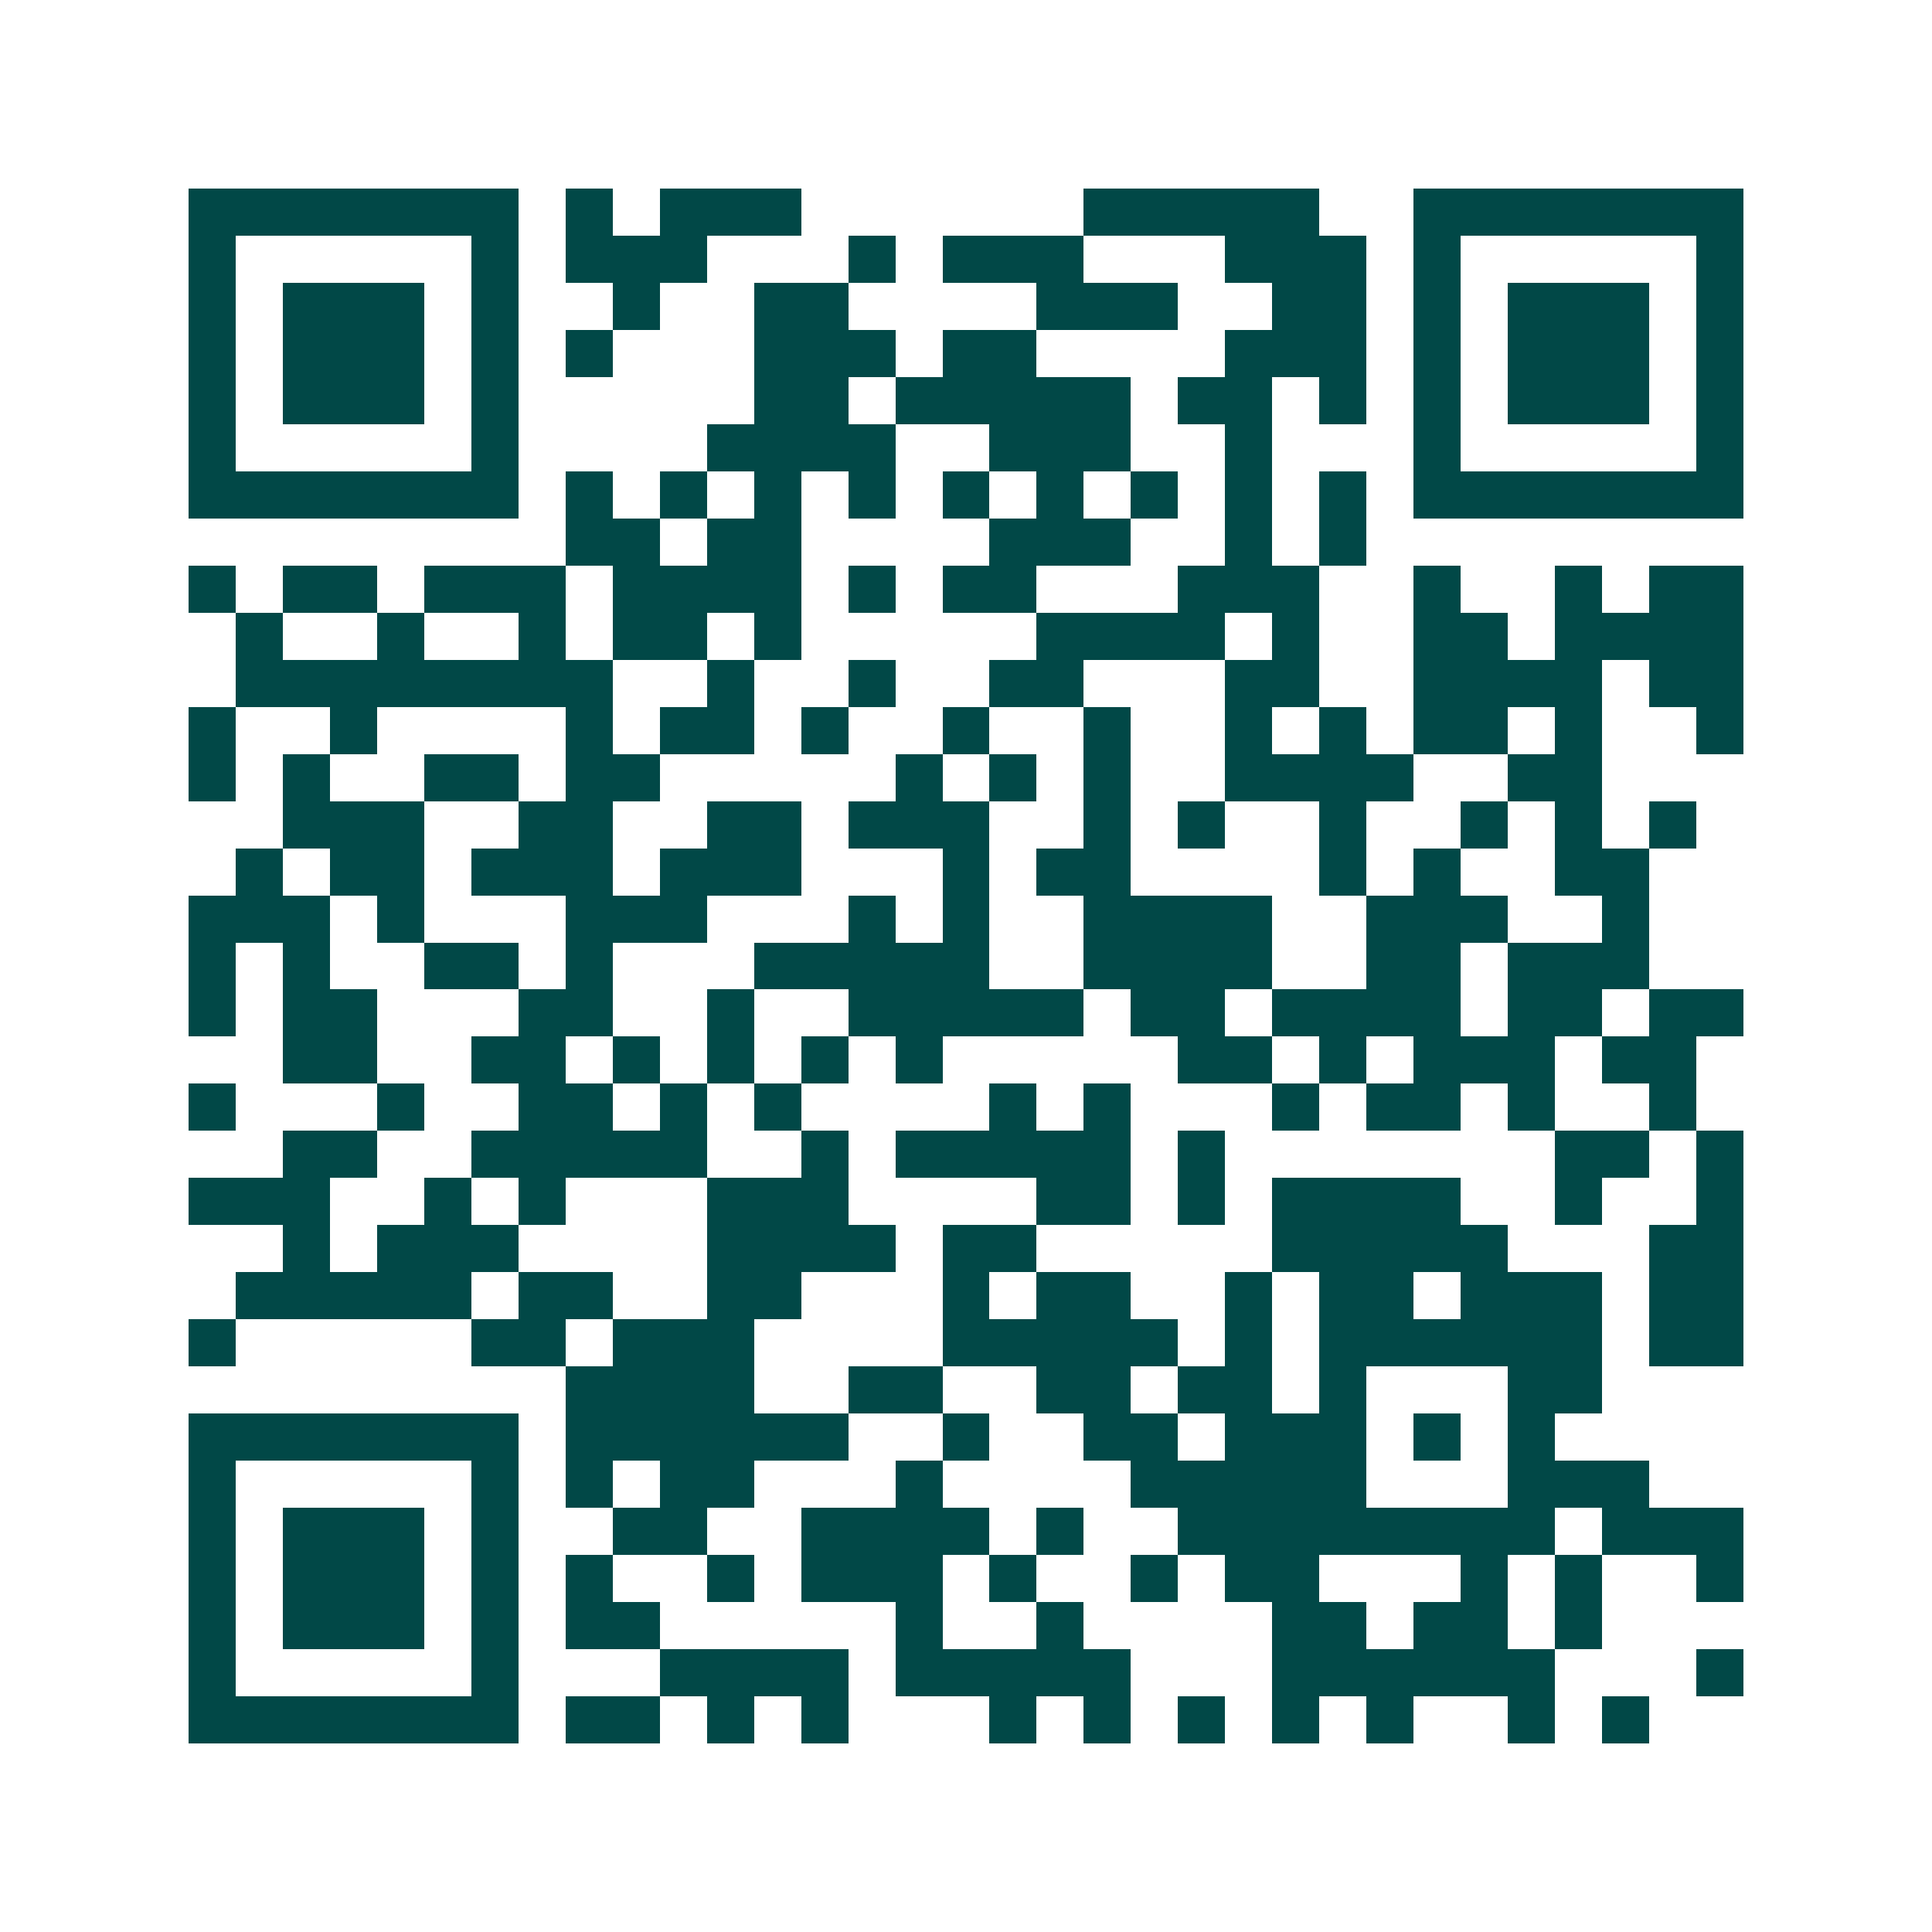 <svg xmlns="http://www.w3.org/2000/svg" width="200" height="200" viewBox="0 0 41 41" shape-rendering="crispEdges"><path fill="#ffffff" d="M0 0h41v41H0z"/><path stroke="#014847" d="M4 4.5h7m1 0h1m1 0h3m6 0h5m2 0h7M4 5.5h1m5 0h1m1 0h3m3 0h1m1 0h3m3 0h3m1 0h1m5 0h1M4 6.5h1m1 0h3m1 0h1m2 0h1m2 0h2m4 0h3m2 0h2m1 0h1m1 0h3m1 0h1M4 7.5h1m1 0h3m1 0h1m1 0h1m3 0h3m1 0h2m4 0h3m1 0h1m1 0h3m1 0h1M4 8.5h1m1 0h3m1 0h1m5 0h2m1 0h5m1 0h2m1 0h1m1 0h1m1 0h3m1 0h1M4 9.5h1m5 0h1m4 0h4m2 0h3m2 0h1m3 0h1m5 0h1M4 10.5h7m1 0h1m1 0h1m1 0h1m1 0h1m1 0h1m1 0h1m1 0h1m1 0h1m1 0h1m1 0h7M12 11.5h2m1 0h2m4 0h3m2 0h1m1 0h1M4 12.5h1m1 0h2m1 0h3m1 0h4m1 0h1m1 0h2m3 0h3m2 0h1m2 0h1m1 0h2M5 13.5h1m2 0h1m2 0h1m1 0h2m1 0h1m5 0h4m1 0h1m2 0h2m1 0h4M5 14.5h8m2 0h1m2 0h1m2 0h2m3 0h2m2 0h4m1 0h2M4 15.5h1m2 0h1m4 0h1m1 0h2m1 0h1m2 0h1m2 0h1m2 0h1m1 0h1m1 0h2m1 0h1m2 0h1M4 16.5h1m1 0h1m2 0h2m1 0h2m5 0h1m1 0h1m1 0h1m2 0h4m2 0h2M6 17.5h3m2 0h2m2 0h2m1 0h3m2 0h1m1 0h1m2 0h1m2 0h1m1 0h1m1 0h1M5 18.5h1m1 0h2m1 0h3m1 0h3m3 0h1m1 0h2m4 0h1m1 0h1m2 0h2M4 19.5h3m1 0h1m3 0h3m3 0h1m1 0h1m2 0h4m2 0h3m2 0h1M4 20.5h1m1 0h1m2 0h2m1 0h1m3 0h5m2 0h4m2 0h2m1 0h3M4 21.5h1m1 0h2m3 0h2m2 0h1m2 0h5m1 0h2m1 0h4m1 0h2m1 0h2M6 22.5h2m2 0h2m1 0h1m1 0h1m1 0h1m1 0h1m5 0h2m1 0h1m1 0h3m1 0h2M4 23.5h1m3 0h1m2 0h2m1 0h1m1 0h1m4 0h1m1 0h1m3 0h1m1 0h2m1 0h1m2 0h1M6 24.5h2m2 0h5m2 0h1m1 0h5m1 0h1m7 0h2m1 0h1M4 25.5h3m2 0h1m1 0h1m3 0h3m4 0h2m1 0h1m1 0h4m2 0h1m2 0h1M6 26.5h1m1 0h3m4 0h4m1 0h2m5 0h5m3 0h2M5 27.5h5m1 0h2m2 0h2m3 0h1m1 0h2m2 0h1m1 0h2m1 0h3m1 0h2M4 28.5h1m5 0h2m1 0h3m4 0h5m1 0h1m1 0h6m1 0h2M12 29.5h4m2 0h2m2 0h2m1 0h2m1 0h1m3 0h2M4 30.5h7m1 0h6m2 0h1m2 0h2m1 0h3m1 0h1m1 0h1M4 31.5h1m5 0h1m1 0h1m1 0h2m3 0h1m4 0h5m3 0h3M4 32.5h1m1 0h3m1 0h1m2 0h2m2 0h4m1 0h1m2 0h8m1 0h3M4 33.5h1m1 0h3m1 0h1m1 0h1m2 0h1m1 0h3m1 0h1m2 0h1m1 0h2m3 0h1m1 0h1m2 0h1M4 34.5h1m1 0h3m1 0h1m1 0h2m5 0h1m2 0h1m4 0h2m1 0h2m1 0h1M4 35.5h1m5 0h1m3 0h4m1 0h5m3 0h6m3 0h1M4 36.5h7m1 0h2m1 0h1m1 0h1m3 0h1m1 0h1m1 0h1m1 0h1m1 0h1m2 0h1m1 0h1"/></svg>
